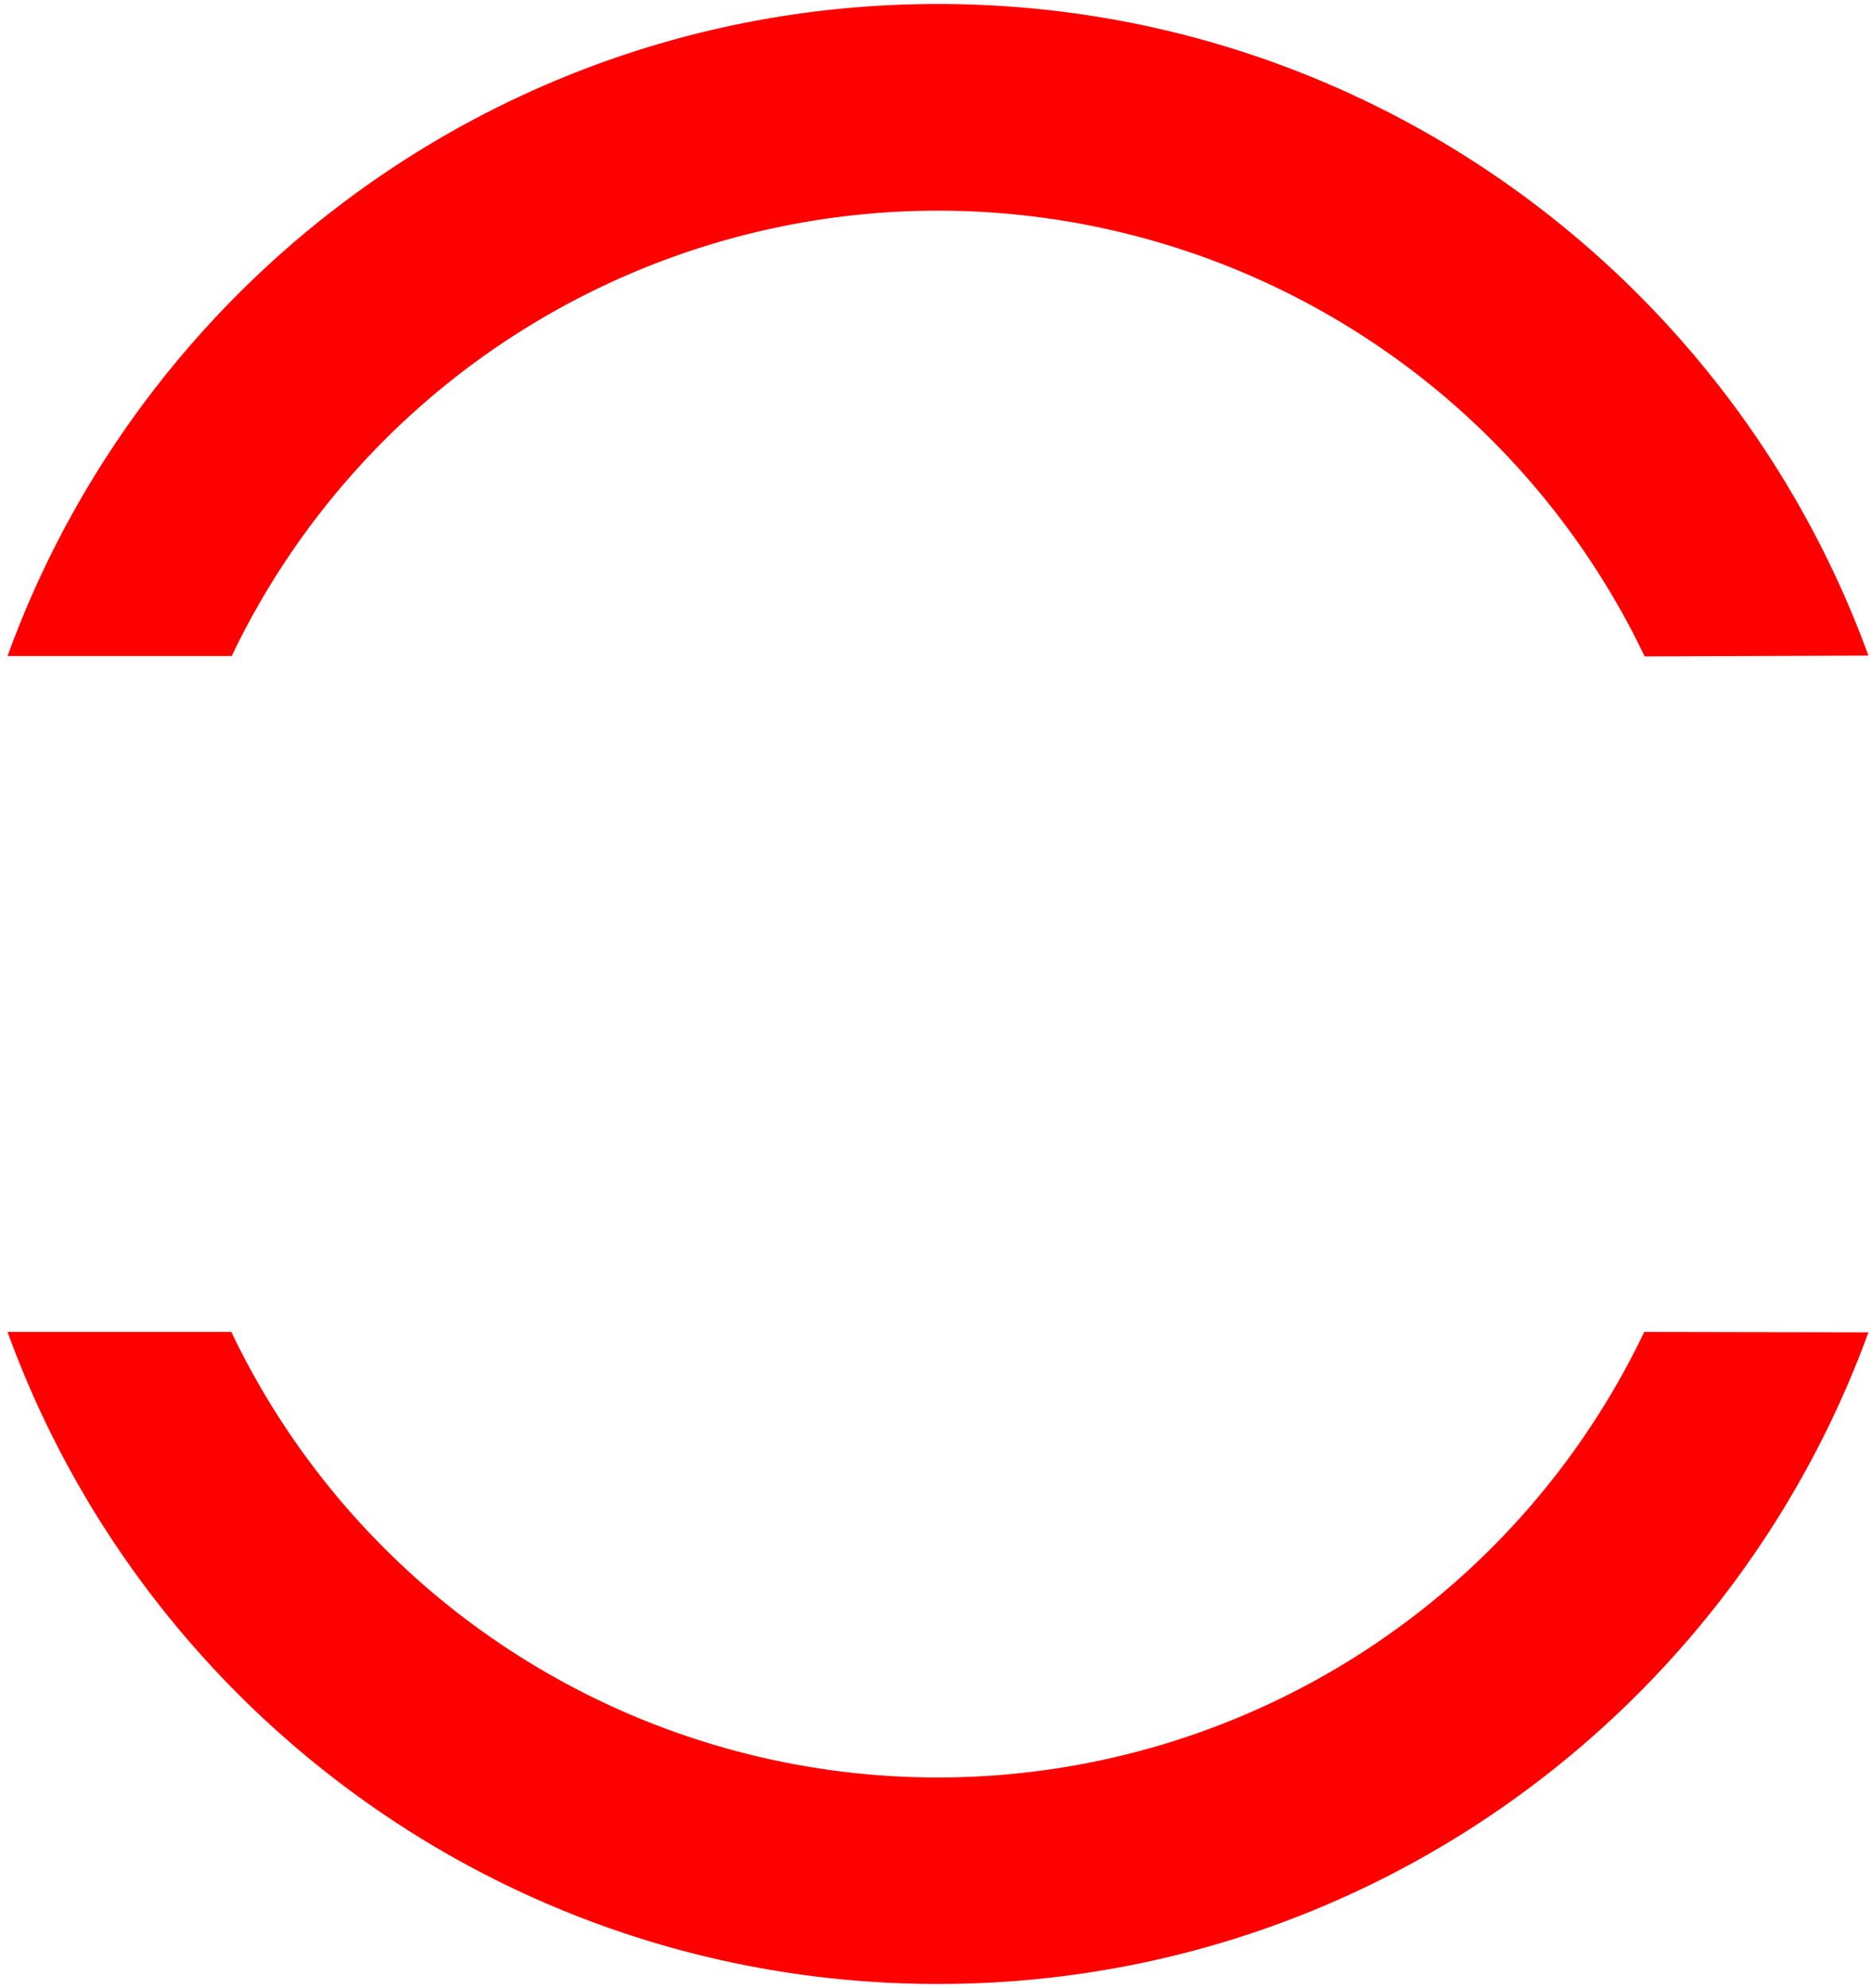 <svg id="Layer_1" data-name="Layer 1" xmlns="http://www.w3.org/2000/svg" viewBox="0 0 471 500"><title>BANNER VENIDO-ALQUILADO</title><g id="Layer_2" data-name="Layer 2"><path d="M470.1,164.9C435.3,69.3,343.6,1,236,1S36.6,69.3,1.9,165H58.3a197,197,0,0,1,355.5.1ZM413.7,335a197,197,0,0,1-355.5,0H1.9C36.6,430.7,128.3,499,236,499s199.3-68.3,234.1-163.9L414,335" style="fill:red"/><rect id="_Slice_" data-name="&lt;Slice&gt;" width="471" height="500" style="fill:none"/></g></svg>